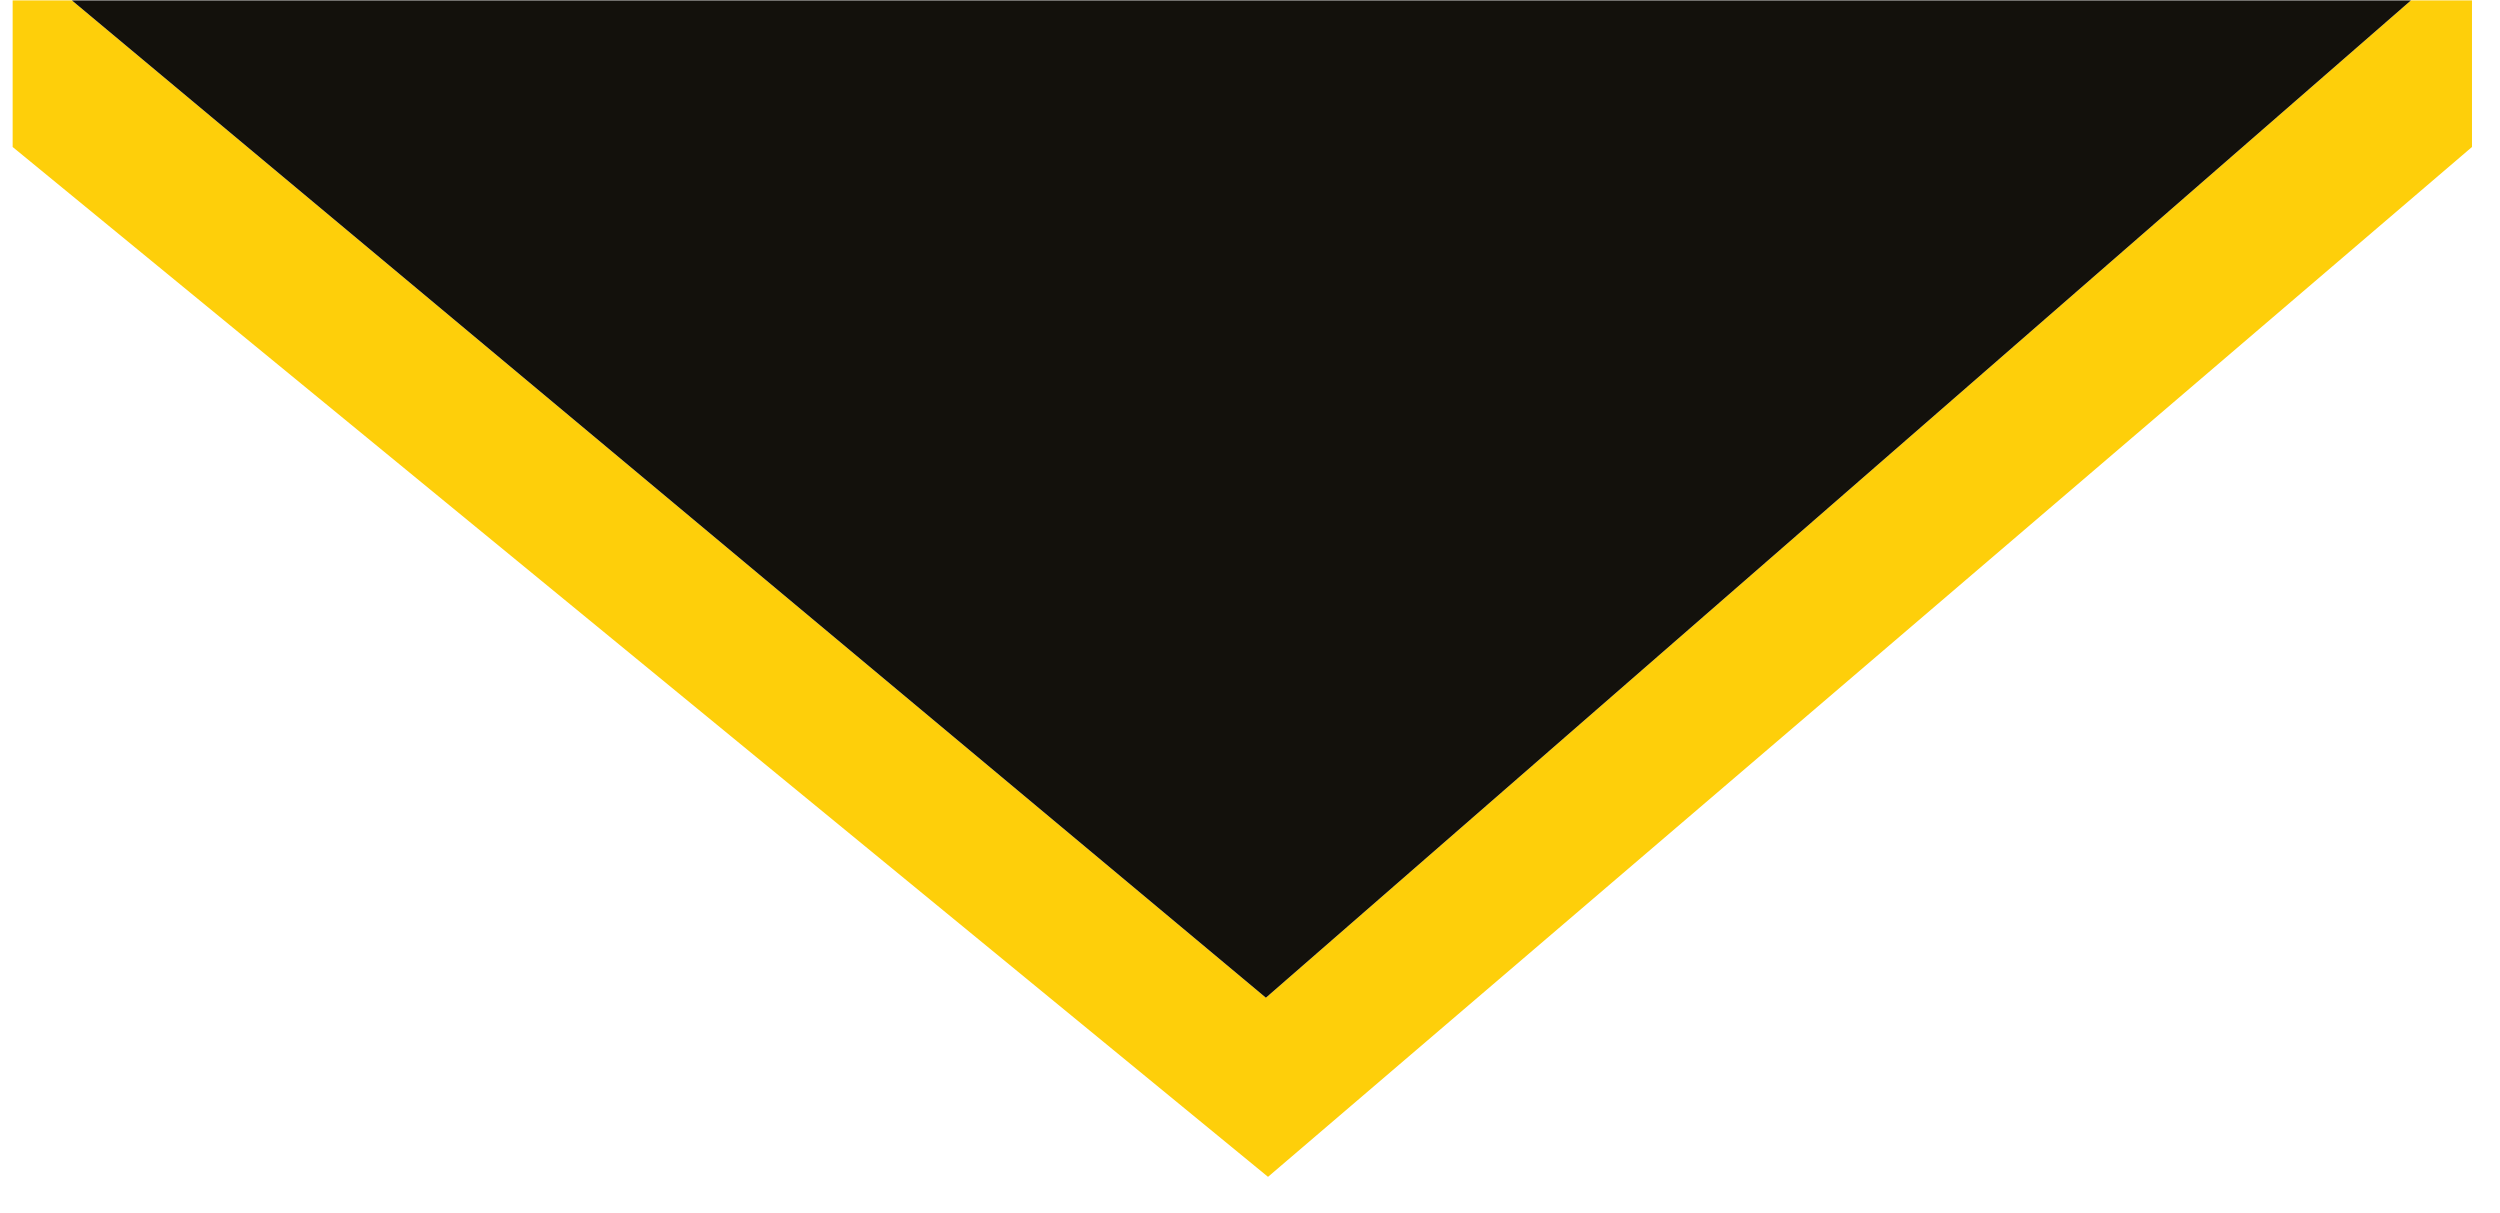<?xml version="1.0" encoding="UTF-8"?> <svg xmlns="http://www.w3.org/2000/svg" width="68" height="33" viewBox="0 0 68 33" fill="none"> <path fill-rule="evenodd" clip-rule="evenodd" d="M0.344 0.01H1.954L34.432 27.138L65.579 0.01H67.238V3.998L34.49 32.01L0.344 3.998L0.344 0.01Z" fill="#FECF0A"></path> <path d="M1.954 0.01L34.432 27.138L65.579 0.01H1.954Z" fill="#13110C"></path> </svg> 